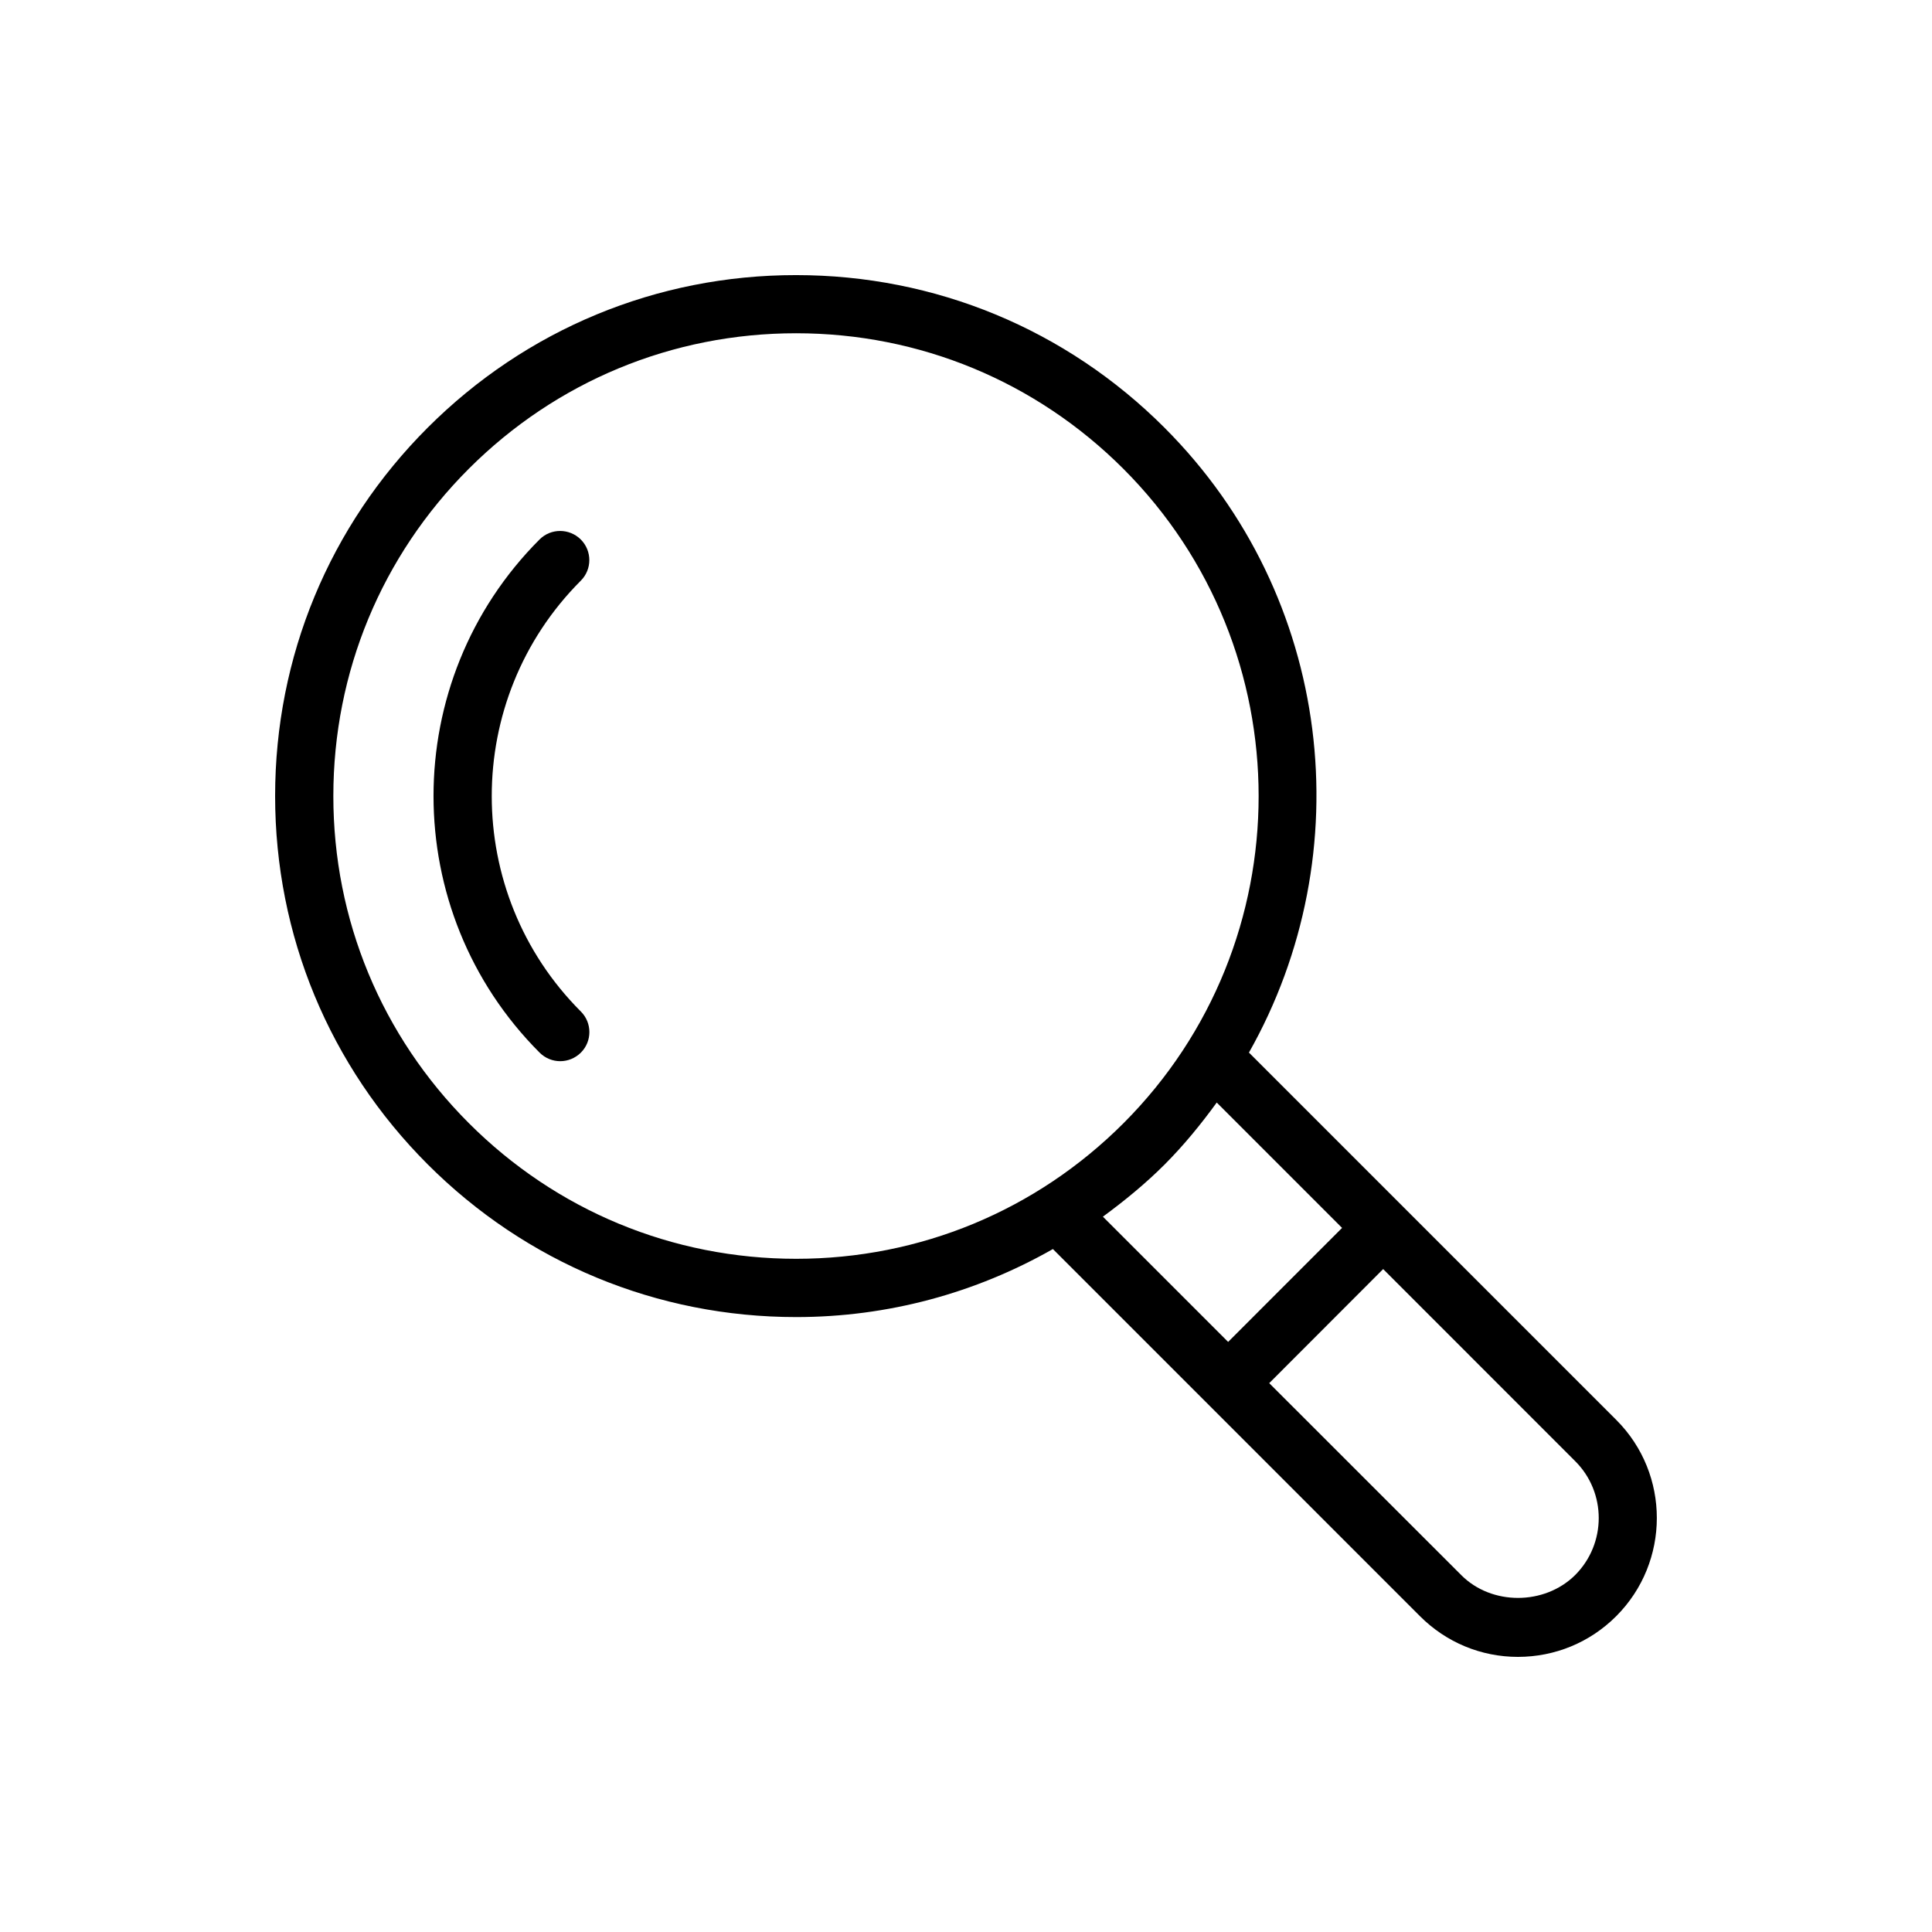 <?xml version="1.0" encoding="UTF-8"?>
<!-- Uploaded to: SVG Repo, www.svgrepo.com, Generator: SVG Repo Mixer Tools -->
<svg fill="#000000" width="800px" height="800px" version="1.1" viewBox="144 144 512 512" xmlns="http://www.w3.org/2000/svg">
 <g>
  <path d="m452.58 257.32c-26.055-26.055-60.727-40.414-97.613-40.414-36.871-0.016-71.539 14.359-97.613 40.414-26.086 26.07-40.445 60.742-40.445 97.629s14.375 71.559 40.445 97.629c26.07 26.07 60.758 40.461 97.645 40.461 24.262 0 47.516-6.344 68.031-18.027l97.312 97.328c6.926 6.91 16.137 10.754 25.945 10.754 9.809-0.016 19.066-3.824 26.023-10.785 14.344-14.359 14.359-37.676 0.031-52.004l-97.359-97.359c29.789-52.66 22.422-120.82-22.402-165.62zm108.86 304.08c-8.125 8.062-22.152 8.094-30.18 0.031l-50.902-50.883 30.195-30.23 50.902 50.918c8.312 8.297 8.297 21.836-0.016 30.164zm-61.777-91.992-30.195 30.211-33.188-33.188c5.715-4.203 11.258-8.723 16.359-13.824 5.133-5.148 9.652-10.707 13.809-16.422zm-57.941-27.727c-23.16 23.16-53.969 35.914-86.719 35.914-32.777 0-63.574-12.77-86.734-35.93-23.176-23.176-35.945-53.969-35.93-86.734 0-32.746 12.754-63.559 35.914-86.719 23.16-23.141 53.957-35.895 86.719-35.895 32.746 0 63.559 12.77 86.719 35.914 47.801 47.812 47.816 125.64 0.031 173.45z"/>
  <path d="m286.99 286.96c-37.473 37.504-37.473 98.496 0.016 136 1.512 1.512 3.496 2.266 5.465 2.266s3.953-0.77 5.465-2.266c3.008-3.008 3.008-7.887 0-10.895-31.488-31.488-31.488-82.688-0.016-114.18 3.008-3.008 3.008-7.887 0-10.91-3.027-3.008-7.922-3.023-10.93-0.016z"/>
 </g>
</svg>